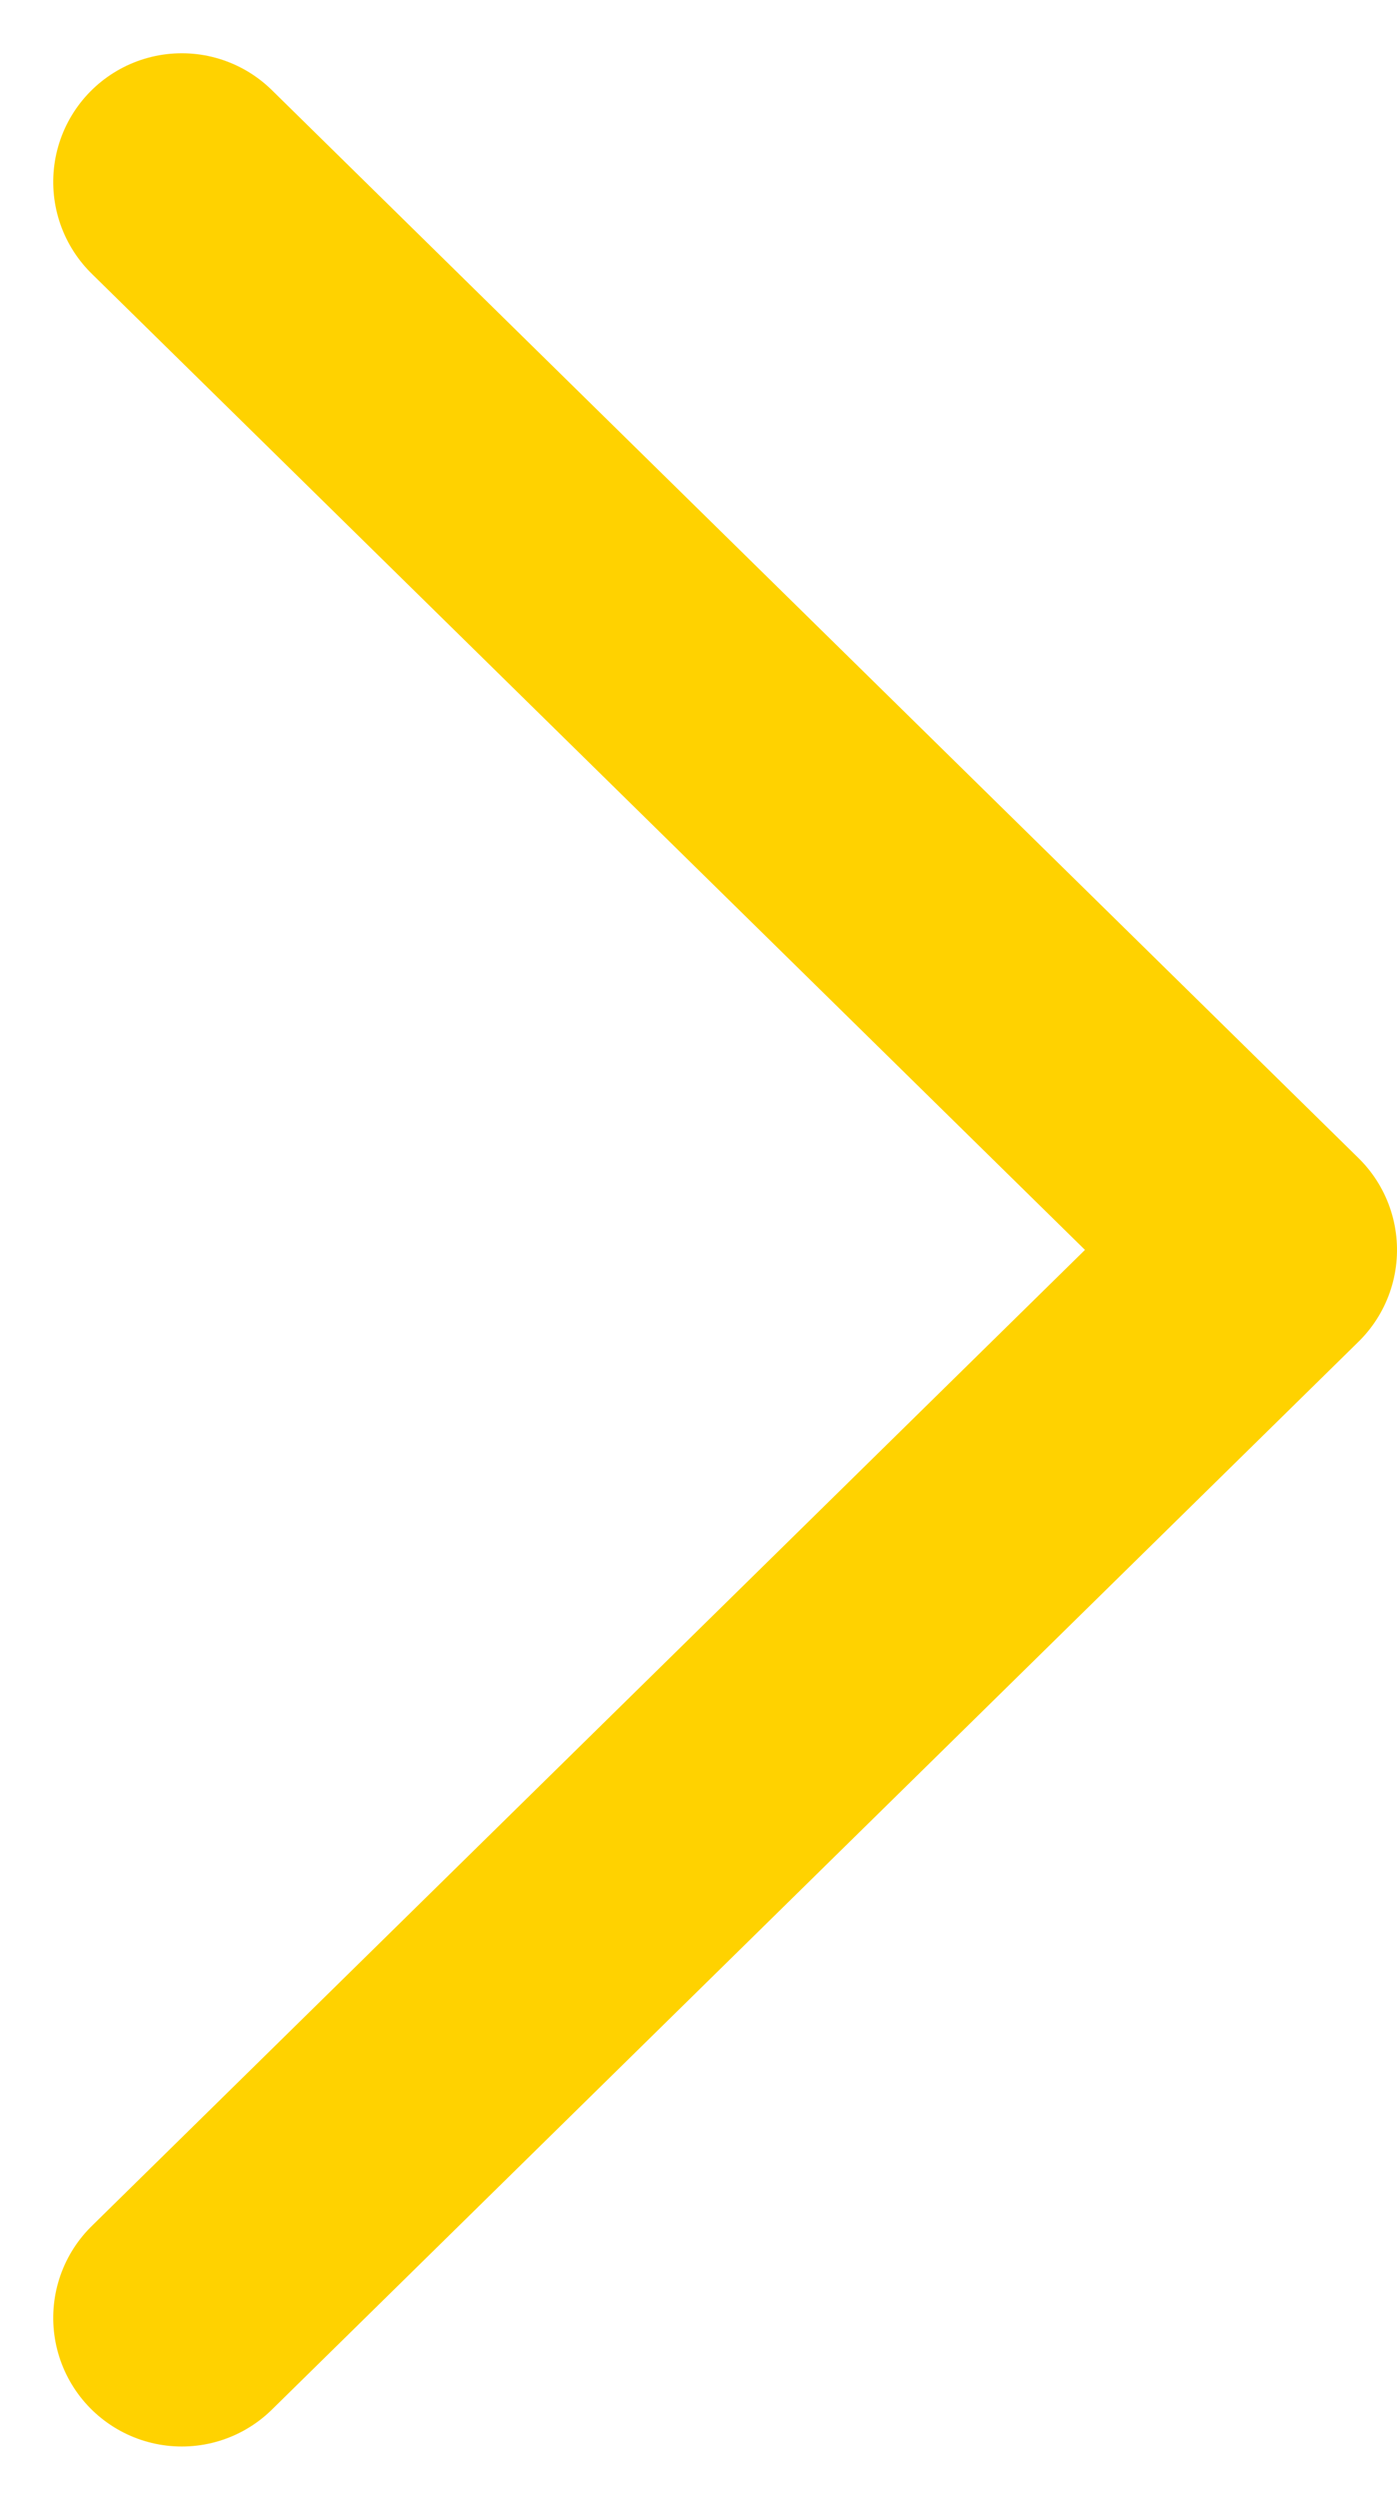 <svg xmlns="http://www.w3.org/2000/svg" width="27.166" height="48.58" viewBox="0 0 27.166 48.58">
  <path id="Path_22505" data-name="Path 22505" d="M890.336,9926.217l-20.755,21.131-20.754-21.131" transform="translate(-9922.682 893.871) rotate(-90)" fill="none" stroke="#ffd200" stroke-linecap="round" stroke-linejoin="round" stroke-width="5"/>
</svg>
